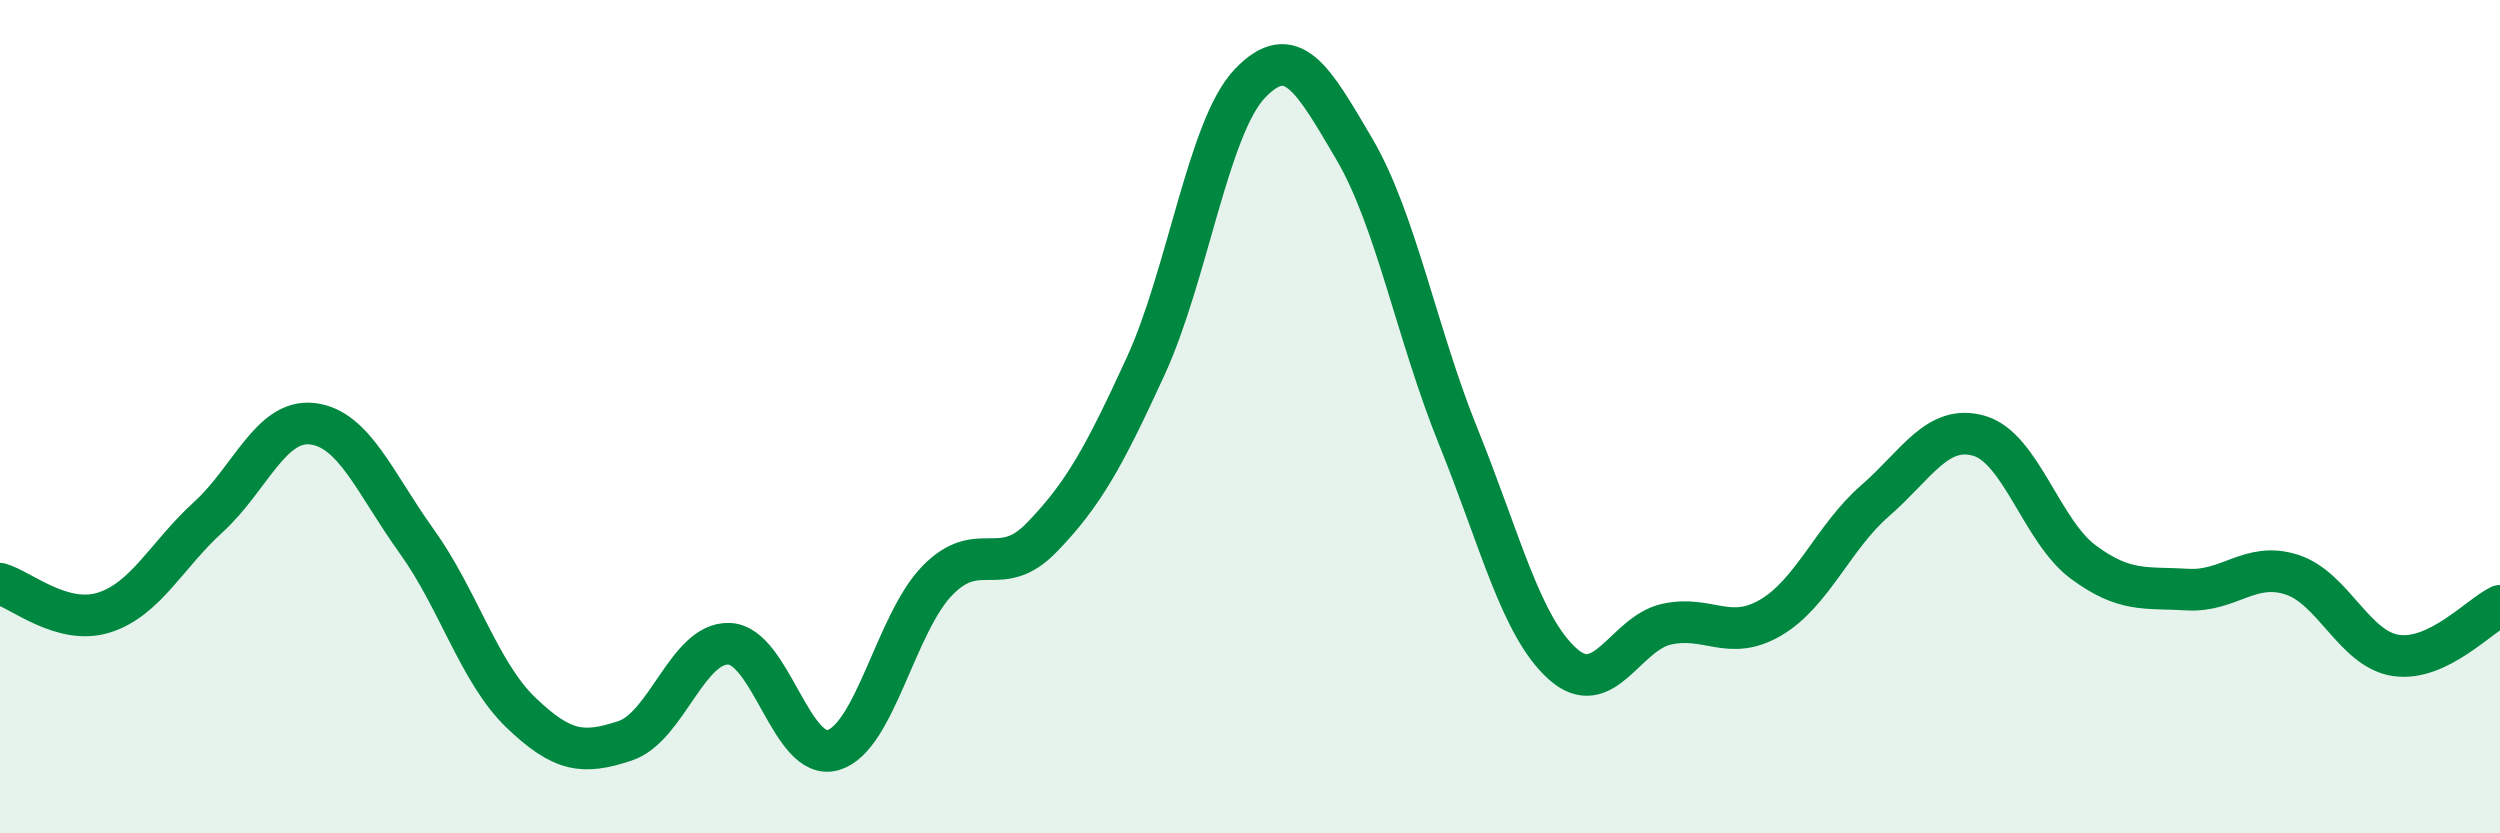 
    <svg width="60" height="20" viewBox="0 0 60 20" xmlns="http://www.w3.org/2000/svg">
      <path
        d="M 0,14.01 C 0.5,14.15 1.5,15.02 2.5,14.7 C 3.5,14.38 4,13.32 5,12.41 C 6,11.5 6.5,10.05 7.5,10.17 C 8.5,10.29 9,11.6 10,12.99 C 11,14.38 11.5,16.14 12.5,17.1 C 13.5,18.06 14,18.11 15,17.78 C 16,17.45 16.5,15.41 17.5,15.45 C 18.5,15.49 19,18.3 20,18 C 21,17.7 21.5,14.95 22.5,13.93 C 23.5,12.91 24,13.93 25,12.9 C 26,11.87 26.5,10.96 27.5,8.78 C 28.5,6.6 29,3.04 30,2 C 31,0.96 31.5,1.87 32.5,3.57 C 33.5,5.27 34,8.01 35,10.48 C 36,12.95 36.5,15.03 37.5,15.93 C 38.5,16.83 39,15.2 40,14.98 C 41,14.76 41.5,15.41 42.5,14.82 C 43.5,14.23 44,12.89 45,12.02 C 46,11.15 46.5,10.17 47.5,10.46 C 48.5,10.75 49,12.75 50,13.49 C 51,14.23 51.5,14.09 52.5,14.15 C 53.5,14.21 54,13.47 55,13.79 C 56,14.11 56.5,15.58 57.5,15.73 C 58.5,15.88 59.5,14.78 60,14.54L60 20L0 20Z"
        fill="#008740"
        opacity="0.1"
        stroke-linecap="round"
        stroke-linejoin="round"
      />
      <path
        d="M 0,14.01 C 0.5,14.15 1.5,15.02 2.5,14.7 C 3.5,14.38 4,13.32 5,12.41 C 6,11.5 6.5,10.05 7.5,10.17 C 8.5,10.29 9,11.6 10,12.99 C 11,14.38 11.5,16.14 12.5,17.1 C 13.5,18.06 14,18.11 15,17.78 C 16,17.45 16.5,15.41 17.5,15.45 C 18.5,15.49 19,18.3 20,18 C 21,17.7 21.5,14.95 22.5,13.93 C 23.5,12.91 24,13.93 25,12.9 C 26,11.87 26.5,10.96 27.5,8.78 C 28.5,6.6 29,3.04 30,2 C 31,0.96 31.5,1.87 32.5,3.57 C 33.5,5.27 34,8.01 35,10.48 C 36,12.95 36.5,15.03 37.5,15.93 C 38.5,16.83 39,15.2 40,14.98 C 41,14.76 41.5,15.41 42.5,14.82 C 43.5,14.23 44,12.89 45,12.02 C 46,11.15 46.5,10.17 47.5,10.46 C 48.5,10.75 49,12.75 50,13.49 C 51,14.23 51.5,14.09 52.5,14.15 C 53.5,14.21 54,13.47 55,13.79 C 56,14.11 56.5,15.58 57.5,15.73 C 58.5,15.88 59.5,14.78 60,14.54"
        stroke="#008740"
        stroke-width="1"
        fill="none"
        stroke-linecap="round"
        stroke-linejoin="round"
      />
    </svg>
  